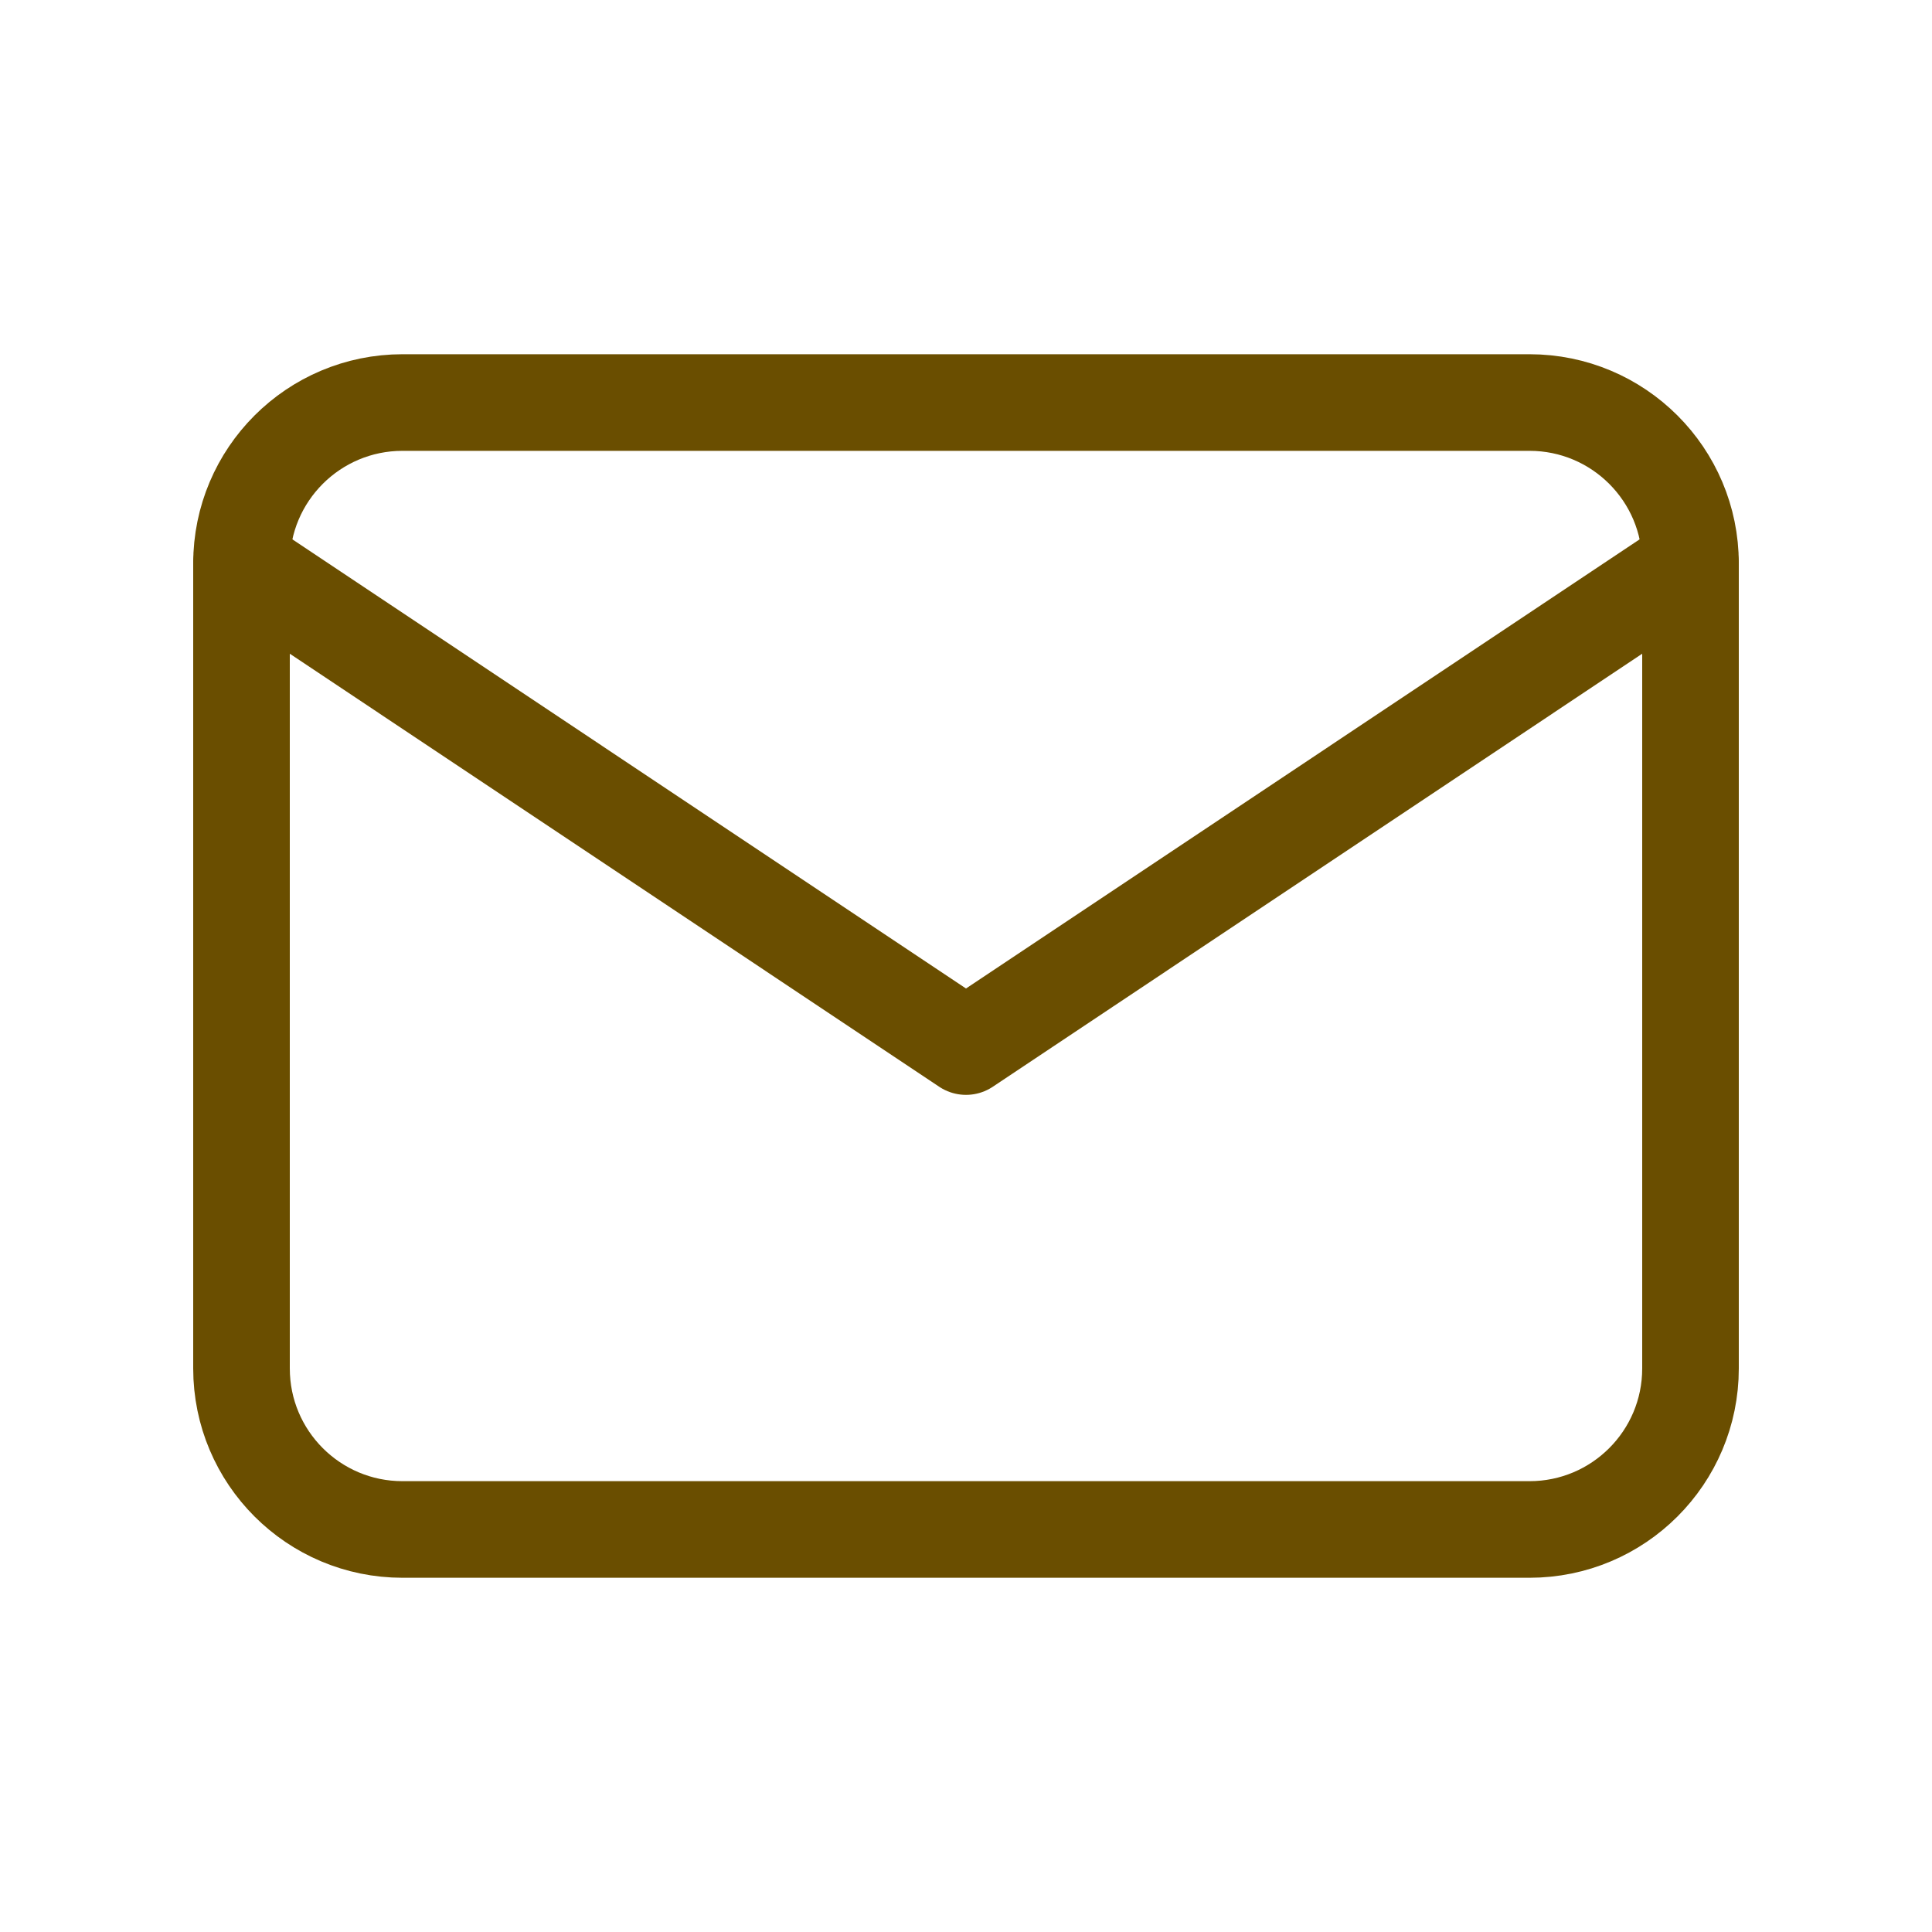 <svg width="20" height="20" viewBox="0 0 20 20" fill="none" xmlns="http://www.w3.org/2000/svg">
<g clip-path="url(#clip0_213_4084)">
<path d="M15.833 4.167H4.167C3.246 4.167 2.5 4.913 2.5 5.833V14.166C2.5 15.087 3.246 15.833 4.167 15.833H15.833C16.754 15.833 17.5 15.087 17.5 14.166V5.833C17.5 4.913 16.754 4.167 15.833 4.167Z" stroke="#6A4E00" stroke-linecap="round" stroke-linejoin="round"/>
<path d="M2.5 5.833L10 10.834L17.5 5.833" stroke="#6A4E00" stroke-linecap="round" stroke-linejoin="round"/>
</g>
<defs>
<clipPath id="clip0_213_4084">
<rect width="20" height="20" fill="white"/>
</clipPath>
</defs>
</svg>
